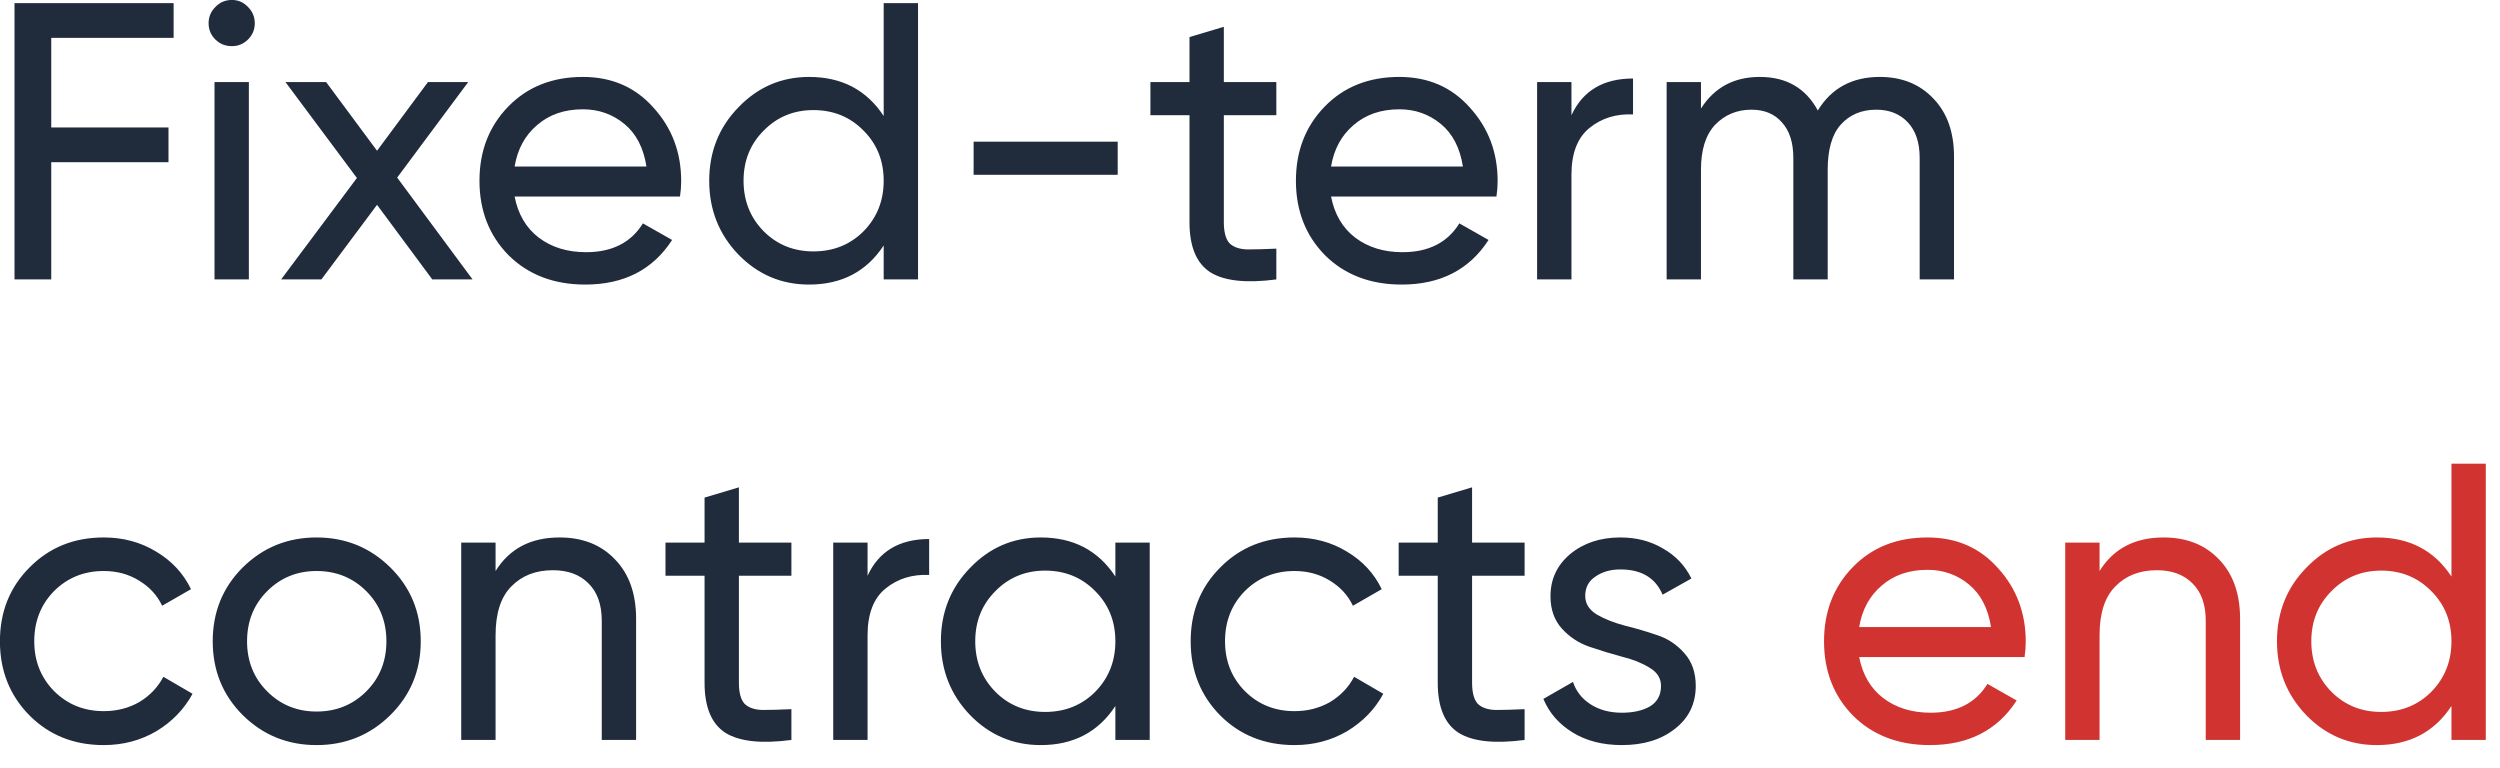 <?xml version="1.0" encoding="UTF-8"?> <svg xmlns="http://www.w3.org/2000/svg" width="114" height="35" viewBox="0 0 114 35" fill="none"><path d="M7.917 1.726H2.337V5.812H7.683V7.396H2.337V12.742H0.662V0.142H7.917V1.726ZM10.574 2.104C10.274 2.104 10.022 2.002 9.818 1.798C9.614 1.594 9.512 1.348 9.512 1.06C9.512 0.772 9.614 0.526 9.818 0.322C10.022 0.106 10.274 -0.002 10.574 -0.002C10.862 -0.002 11.108 0.106 11.312 0.322C11.516 0.526 11.618 0.772 11.618 1.06C11.618 1.348 11.516 1.594 11.312 1.798C11.108 2.002 10.862 2.104 10.574 2.104ZM9.782 12.742V3.742H11.348V12.742H9.782ZM21.549 12.742H19.713L17.193 9.34L14.655 12.742H12.819L16.275 8.116L13.017 3.742H14.871L17.193 6.874L19.515 3.742H21.351L18.111 8.098L21.549 12.742ZM23.466 8.962C23.622 9.766 23.988 10.39 24.564 10.834C25.152 11.278 25.872 11.5 26.724 11.5C27.912 11.5 28.776 11.062 29.316 10.186L30.648 10.942C29.772 12.298 28.452 12.976 26.688 12.976C25.26 12.976 24.096 12.532 23.196 11.644C22.308 10.744 21.864 9.61 21.864 8.242C21.864 6.886 22.302 5.758 23.178 4.858C24.054 3.958 25.188 3.508 26.58 3.508C27.9 3.508 28.974 3.976 29.802 4.912C30.642 5.836 31.062 6.952 31.062 8.26C31.062 8.488 31.044 8.722 31.008 8.962H23.466ZM26.58 4.984C25.74 4.984 25.044 5.224 24.492 5.704C23.94 6.172 23.598 6.802 23.466 7.594H29.478C29.346 6.742 29.01 6.094 28.47 5.65C27.93 5.206 27.3 4.984 26.58 4.984ZM40.296 0.142H41.862V12.742H40.296V11.194C39.516 12.382 38.382 12.976 36.894 12.976C35.634 12.976 34.56 12.52 33.672 11.608C32.784 10.684 32.34 9.562 32.34 8.242C32.34 6.922 32.784 5.806 33.672 4.894C34.56 3.97 35.634 3.508 36.894 3.508C38.382 3.508 39.516 4.102 40.296 5.29V0.142ZM37.092 11.464C38.004 11.464 38.766 11.158 39.378 10.546C39.99 9.922 40.296 9.154 40.296 8.242C40.296 7.33 39.99 6.568 39.378 5.956C38.766 5.332 38.004 5.02 37.092 5.02C36.192 5.02 35.436 5.332 34.824 5.956C34.212 6.568 33.906 7.33 33.906 8.242C33.906 9.154 34.212 9.922 34.824 10.546C35.436 11.158 36.192 11.464 37.092 11.464ZM44.397 7.972V6.46H50.967V7.972H44.397ZM58.201 5.254H55.807V10.132C55.807 10.576 55.891 10.894 56.059 11.086C56.239 11.266 56.509 11.362 56.869 11.374C57.229 11.374 57.673 11.362 58.201 11.338V12.742C56.833 12.922 55.831 12.814 55.195 12.418C54.559 12.01 54.241 11.248 54.241 10.132V5.254H52.459V3.742H54.241V1.69L55.807 1.222V3.742H58.201V5.254ZM60.696 8.962C60.852 9.766 61.218 10.39 61.794 10.834C62.382 11.278 63.102 11.5 63.954 11.5C65.142 11.5 66.006 11.062 66.546 10.186L67.878 10.942C67.002 12.298 65.682 12.976 63.918 12.976C62.49 12.976 61.326 12.532 60.426 11.644C59.538 10.744 59.094 9.61 59.094 8.242C59.094 6.886 59.532 5.758 60.408 4.858C61.284 3.958 62.418 3.508 63.81 3.508C65.13 3.508 66.204 3.976 67.032 4.912C67.872 5.836 68.292 6.952 68.292 8.26C68.292 8.488 68.274 8.722 68.238 8.962H60.696ZM63.81 4.984C62.97 4.984 62.274 5.224 61.722 5.704C61.17 6.172 60.828 6.802 60.696 7.594H66.708C66.576 6.742 66.24 6.094 65.7 5.65C65.16 5.206 64.53 4.984 63.81 4.984ZM71.658 5.254C72.174 4.138 73.11 3.58 74.466 3.58V5.218C73.698 5.182 73.038 5.386 72.486 5.83C71.934 6.274 71.658 6.988 71.658 7.972V12.742H70.092V3.742H71.658V5.254ZM85.719 3.508C86.727 3.508 87.543 3.838 88.166 4.498C88.79 5.146 89.103 6.028 89.103 7.144V12.742H87.537V7.198C87.537 6.502 87.356 5.962 86.996 5.578C86.636 5.194 86.156 5.002 85.556 5.002C84.885 5.002 84.344 5.23 83.936 5.686C83.54 6.13 83.343 6.814 83.343 7.738V12.742H81.776V7.198C81.776 6.502 81.603 5.962 81.254 5.578C80.918 5.194 80.457 5.002 79.868 5.002C79.209 5.002 78.656 5.23 78.213 5.686C77.781 6.142 77.564 6.826 77.564 7.738V12.742H75.999V3.742H77.564V4.948C78.177 3.988 79.07 3.508 80.246 3.508C81.459 3.508 82.341 4.018 82.892 5.038C83.516 4.018 84.459 3.508 85.719 3.508ZM4.731 33.976C3.374 33.976 2.247 33.526 1.347 32.626C0.447 31.714 -0.003 30.586 -0.003 29.242C-0.003 27.898 0.447 26.776 1.347 25.876C2.247 24.964 3.374 24.508 4.731 24.508C5.619 24.508 6.417 24.724 7.125 25.156C7.832 25.576 8.361 26.146 8.709 26.866L7.394 27.622C7.167 27.142 6.812 26.758 6.332 26.47C5.864 26.182 5.33 26.038 4.731 26.038C3.83 26.038 3.075 26.344 2.462 26.956C1.863 27.568 1.562 28.33 1.562 29.242C1.562 30.142 1.863 30.898 2.462 31.51C3.075 32.122 3.83 32.428 4.731 32.428C5.33 32.428 5.87 32.29 6.351 32.014C6.83 31.726 7.197 31.342 7.449 30.862L8.78 31.636C8.396 32.344 7.845 32.914 7.125 33.346C6.404 33.766 5.606 33.976 4.731 33.976ZM17.8 32.608C16.876 33.52 15.754 33.976 14.434 33.976C13.114 33.976 11.992 33.52 11.068 32.608C10.156 31.696 9.7 30.574 9.7 29.242C9.7 27.91 10.156 26.788 11.068 25.876C11.992 24.964 13.114 24.508 14.434 24.508C15.754 24.508 16.876 24.964 17.8 25.876C18.724 26.788 19.186 27.91 19.186 29.242C19.186 30.574 18.724 31.696 17.8 32.608ZM14.434 32.446C15.334 32.446 16.09 32.14 16.702 31.528C17.314 30.916 17.62 30.154 17.62 29.242C17.62 28.33 17.314 27.568 16.702 26.956C16.09 26.344 15.334 26.038 14.434 26.038C13.546 26.038 12.796 26.344 12.184 26.956C11.572 27.568 11.266 28.33 11.266 29.242C11.266 30.154 11.572 30.916 12.184 31.528C12.796 32.14 13.546 32.446 14.434 32.446ZM25.514 24.508C26.57 24.508 27.416 24.844 28.052 25.516C28.688 26.176 29.006 27.076 29.006 28.216V33.742H27.44V28.306C27.44 27.574 27.242 27.01 26.846 26.614C26.45 26.206 25.904 26.002 25.208 26.002C24.428 26.002 23.798 26.248 23.318 26.74C22.838 27.22 22.598 27.964 22.598 28.972V33.742H21.032V24.742H22.598V26.038C23.234 25.018 24.206 24.508 25.514 24.508ZM36.088 26.254H33.694V31.132C33.694 31.576 33.778 31.894 33.946 32.086C34.126 32.266 34.396 32.362 34.756 32.374C35.116 32.374 35.56 32.362 36.088 32.338V33.742C34.72 33.922 33.718 33.814 33.082 33.418C32.446 33.01 32.128 32.248 32.128 31.132V26.254H30.346V24.742H32.128V22.69L33.694 22.222V24.742H36.088V26.254ZM39.561 26.254C40.077 25.138 41.013 24.58 42.369 24.58V26.218C41.601 26.182 40.941 26.386 40.389 26.83C39.837 27.274 39.561 27.988 39.561 28.972V33.742H37.995V24.742H39.561V26.254ZM50.861 24.742H52.427V33.742H50.861V32.194C50.081 33.382 48.947 33.976 47.459 33.976C46.199 33.976 45.125 33.52 44.237 32.608C43.349 31.684 42.905 30.562 42.905 29.242C42.905 27.922 43.349 26.806 44.237 25.894C45.125 24.97 46.199 24.508 47.459 24.508C48.947 24.508 50.081 25.102 50.861 26.29V24.742ZM47.657 32.464C48.569 32.464 49.331 32.158 49.943 31.546C50.555 30.922 50.861 30.154 50.861 29.242C50.861 28.33 50.555 27.568 49.943 26.956C49.331 26.332 48.569 26.02 47.657 26.02C46.757 26.02 46.001 26.332 45.389 26.956C44.777 27.568 44.471 28.33 44.471 29.242C44.471 30.154 44.777 30.922 45.389 31.546C46.001 32.158 46.757 32.464 47.657 32.464ZM59.029 33.976C57.673 33.976 56.545 33.526 55.645 32.626C54.745 31.714 54.295 30.586 54.295 29.242C54.295 27.898 54.745 26.776 55.645 25.876C56.545 24.964 57.673 24.508 59.029 24.508C59.917 24.508 60.715 24.724 61.423 25.156C62.131 25.576 62.659 26.146 63.007 26.866L61.693 27.622C61.465 27.142 61.111 26.758 60.631 26.47C60.163 26.182 59.629 26.038 59.029 26.038C58.129 26.038 57.373 26.344 56.761 26.956C56.161 27.568 55.861 28.33 55.861 29.242C55.861 30.142 56.161 30.898 56.761 31.51C57.373 32.122 58.129 32.428 59.029 32.428C59.629 32.428 60.169 32.29 60.649 32.014C61.129 31.726 61.495 31.342 61.747 30.862L63.079 31.636C62.695 32.344 62.143 32.914 61.423 33.346C60.703 33.766 59.905 33.976 59.029 33.976ZM69.522 26.254H67.127V31.132C67.127 31.576 67.212 31.894 67.379 32.086C67.559 32.266 67.829 32.362 68.189 32.374C68.549 32.374 68.993 32.362 69.522 32.338V33.742C68.153 33.922 67.151 33.814 66.516 33.418C65.879 33.01 65.561 32.248 65.561 31.132V26.254H63.779V24.742H65.561V22.69L67.127 22.222V24.742H69.522V26.254ZM72.286 27.172C72.286 27.52 72.46 27.802 72.808 28.018C73.156 28.222 73.576 28.39 74.068 28.522C74.56 28.642 75.052 28.786 75.544 28.954C76.036 29.11 76.456 29.386 76.804 29.782C77.152 30.166 77.326 30.664 77.326 31.276C77.326 32.092 77.008 32.746 76.372 33.238C75.748 33.73 74.944 33.976 73.96 33.976C73.084 33.976 72.334 33.784 71.71 33.4C71.086 33.016 70.642 32.506 70.378 31.87L71.728 31.096C71.872 31.528 72.142 31.87 72.538 32.122C72.934 32.374 73.408 32.5 73.96 32.5C74.476 32.5 74.902 32.404 75.238 32.212C75.574 32.008 75.742 31.696 75.742 31.276C75.742 30.928 75.568 30.652 75.22 30.448C74.872 30.232 74.452 30.064 73.96 29.944C73.468 29.812 72.976 29.662 72.484 29.494C71.992 29.326 71.572 29.05 71.224 28.666C70.876 28.282 70.702 27.79 70.702 27.19C70.702 26.41 71.002 25.768 71.602 25.264C72.214 24.76 72.976 24.508 73.888 24.508C74.62 24.508 75.268 24.676 75.832 25.012C76.408 25.336 76.84 25.792 77.128 26.38L75.814 27.118C75.49 26.35 74.848 25.966 73.888 25.966C73.444 25.966 73.066 26.074 72.754 26.29C72.442 26.494 72.286 26.788 72.286 27.172Z" fill="#202B3C"></path><path d="M84.778 29.962C84.934 30.766 85.3 31.39 85.876 31.834C86.464 32.278 87.184 32.5 88.036 32.5C89.224 32.5 90.088 32.062 90.628 31.186L91.96 31.942C91.084 33.298 89.764 33.976 88 33.976C86.572 33.976 85.408 33.532 84.508 32.644C83.62 31.744 83.176 30.61 83.176 29.242C83.176 27.886 83.614 26.758 84.49 25.858C85.366 24.958 86.5 24.508 87.892 24.508C89.212 24.508 90.286 24.976 91.114 25.912C91.954 26.836 92.374 27.952 92.374 29.26C92.374 29.488 92.356 29.722 92.32 29.962H84.778ZM87.892 25.984C87.052 25.984 86.356 26.224 85.804 26.704C85.252 27.172 84.91 27.802 84.778 28.594H90.79C90.658 27.742 90.322 27.094 89.782 26.65C89.242 26.206 88.612 25.984 87.892 25.984ZM98.656 24.508C99.712 24.508 100.558 24.844 101.194 25.516C101.83 26.176 102.148 27.076 102.148 28.216V33.742H100.582V28.306C100.582 27.574 100.384 27.01 99.988 26.614C99.592 26.206 99.046 26.002 98.35 26.002C97.57 26.002 96.94 26.248 96.46 26.74C95.98 27.22 95.74 27.964 95.74 28.972V33.742H94.174V24.742H95.74V26.038C96.376 25.018 97.348 24.508 98.656 24.508ZM111.786 21.142H113.352V33.742H111.786V32.194C111.006 33.382 109.872 33.976 108.384 33.976C107.124 33.976 106.05 33.52 105.162 32.608C104.274 31.684 103.83 30.562 103.83 29.242C103.83 27.922 104.274 26.806 105.162 25.894C106.05 24.97 107.124 24.508 108.384 24.508C109.872 24.508 111.006 25.102 111.786 26.29V21.142ZM108.582 32.464C109.494 32.464 110.256 32.158 110.868 31.546C111.48 30.922 111.786 30.154 111.786 29.242C111.786 28.33 111.48 27.568 110.868 26.956C110.256 26.332 109.494 26.02 108.582 26.02C107.682 26.02 106.926 26.332 106.314 26.956C105.702 27.568 105.396 28.33 105.396 29.242C105.396 30.154 105.702 30.922 106.314 31.546C106.926 32.158 107.682 32.464 108.582 32.464Z" fill="#D13430"></path></svg> 